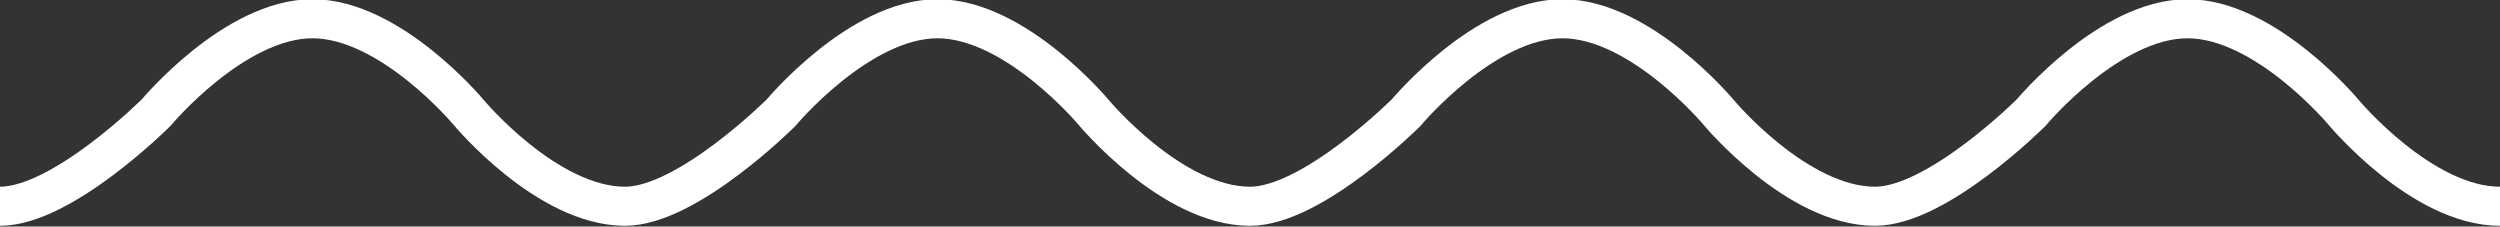 <?xml version="1.0" encoding="UTF-8"?><svg id="_イヤー_2" xmlns="http://www.w3.org/2000/svg" viewBox="0 0 16 1.45"><rect x="0" y="0" width="16" height="1.45" fill="#333333" stroke="none"/><defs><style>.cls-1{fill:none;stroke:#fff;stroke-miterlimit:10;stroke-width:.25px;}</style></defs><g id="_イヤー_11のコピー"><g id="_"><path class="cls-1" d="M0,1.32c.4,0,1-.6,1-.6h0S1.5,.12,2,.12s1,.6,1,.6h0s.5,.6,1,.6h0c.4,0,1-.6,1-.6h0s.5-.6,1-.6,1,.6,1,.6h0s.5,.6,1,.6c.4,0,1-.6,1-.6h0s.5-.6,1-.6,1,.6,1,.6h0s.5,.6,1,.6h0c.4,0,1-.6,1-.6h0s.5-.6,1-.6,1,.6,1,.6h0s.5,.6,1,.6"/></g></g></svg>